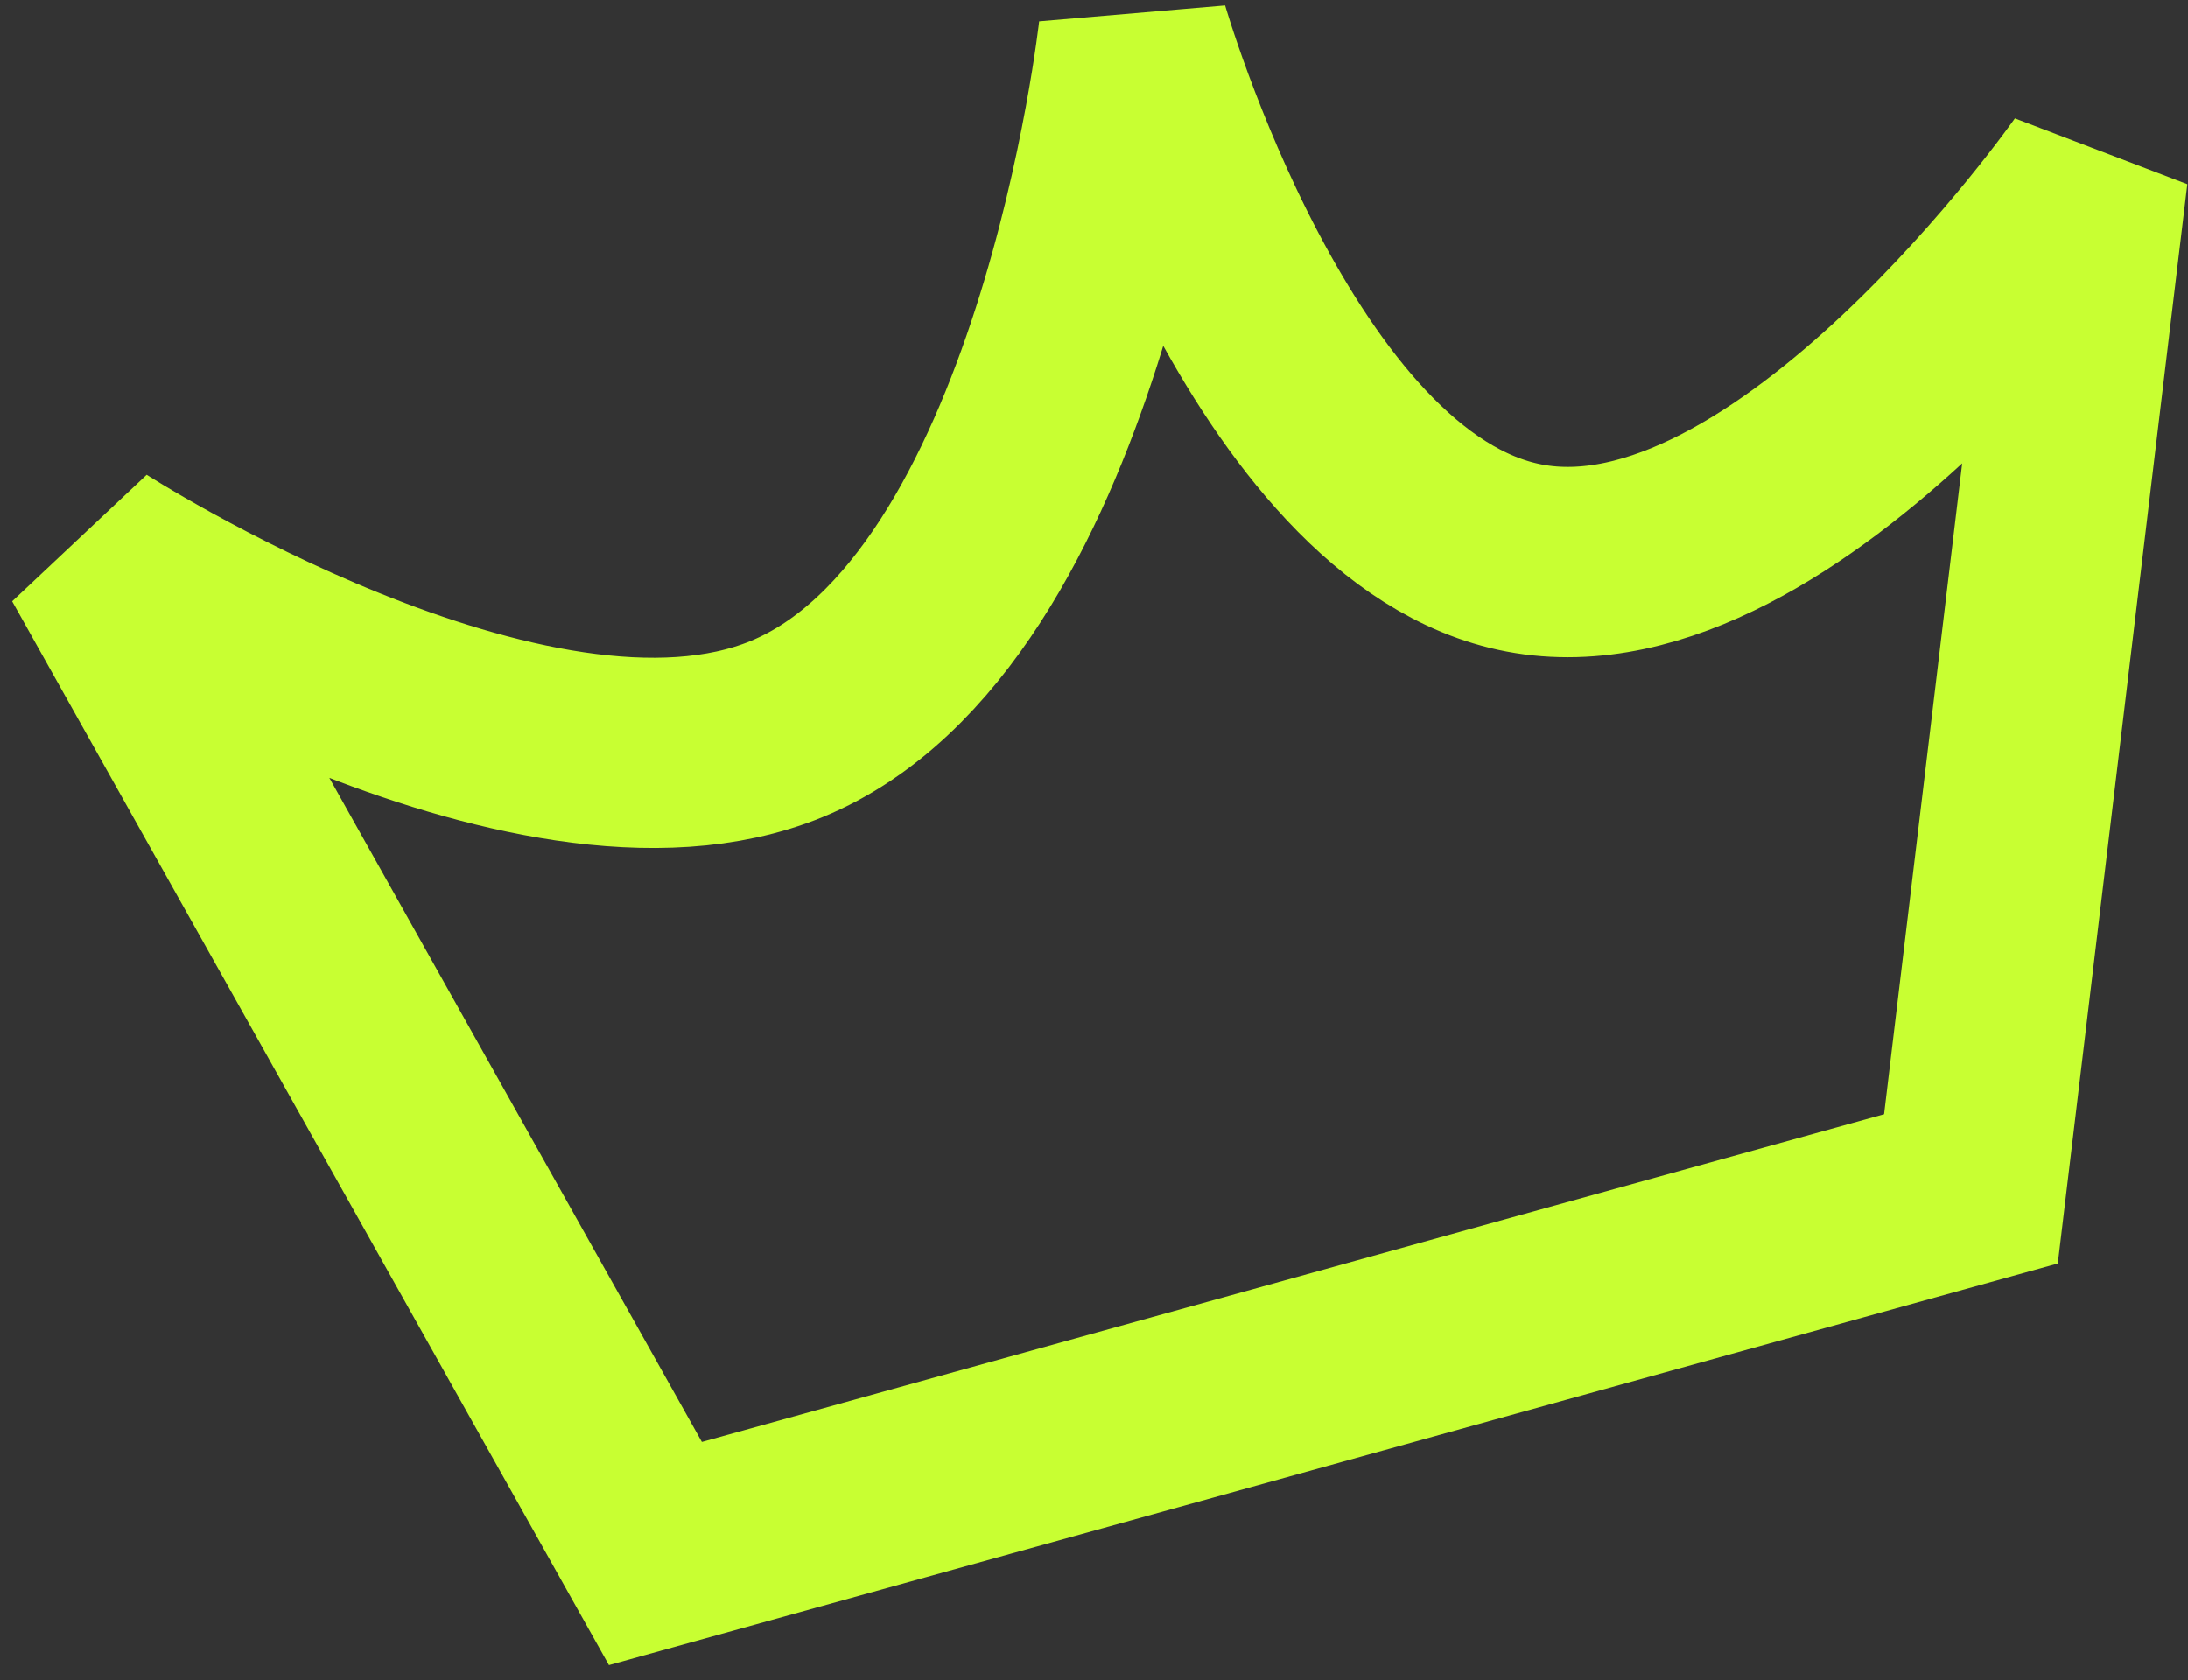 <?xml version="1.0" encoding="UTF-8"?> <svg xmlns="http://www.w3.org/2000/svg" width="69" height="53" viewBox="0 0 69 53" fill="none"><rect x="0" y="0" width="69" height="53" fill="#333333" stroke="none"/><path d="M3 17.499L20.669 49L62.155 37.498L66 5.451C66 5.451 56.403 19.184 48.069 17.602C40.089 16.087 35.752 1 35.752 1C35.752 1 33.742 19.326 24.808 22.994C16.69 26.327 3 17.499 3 17.499Z" stroke="#C8FF32" stroke-width="6"></path></svg> 
